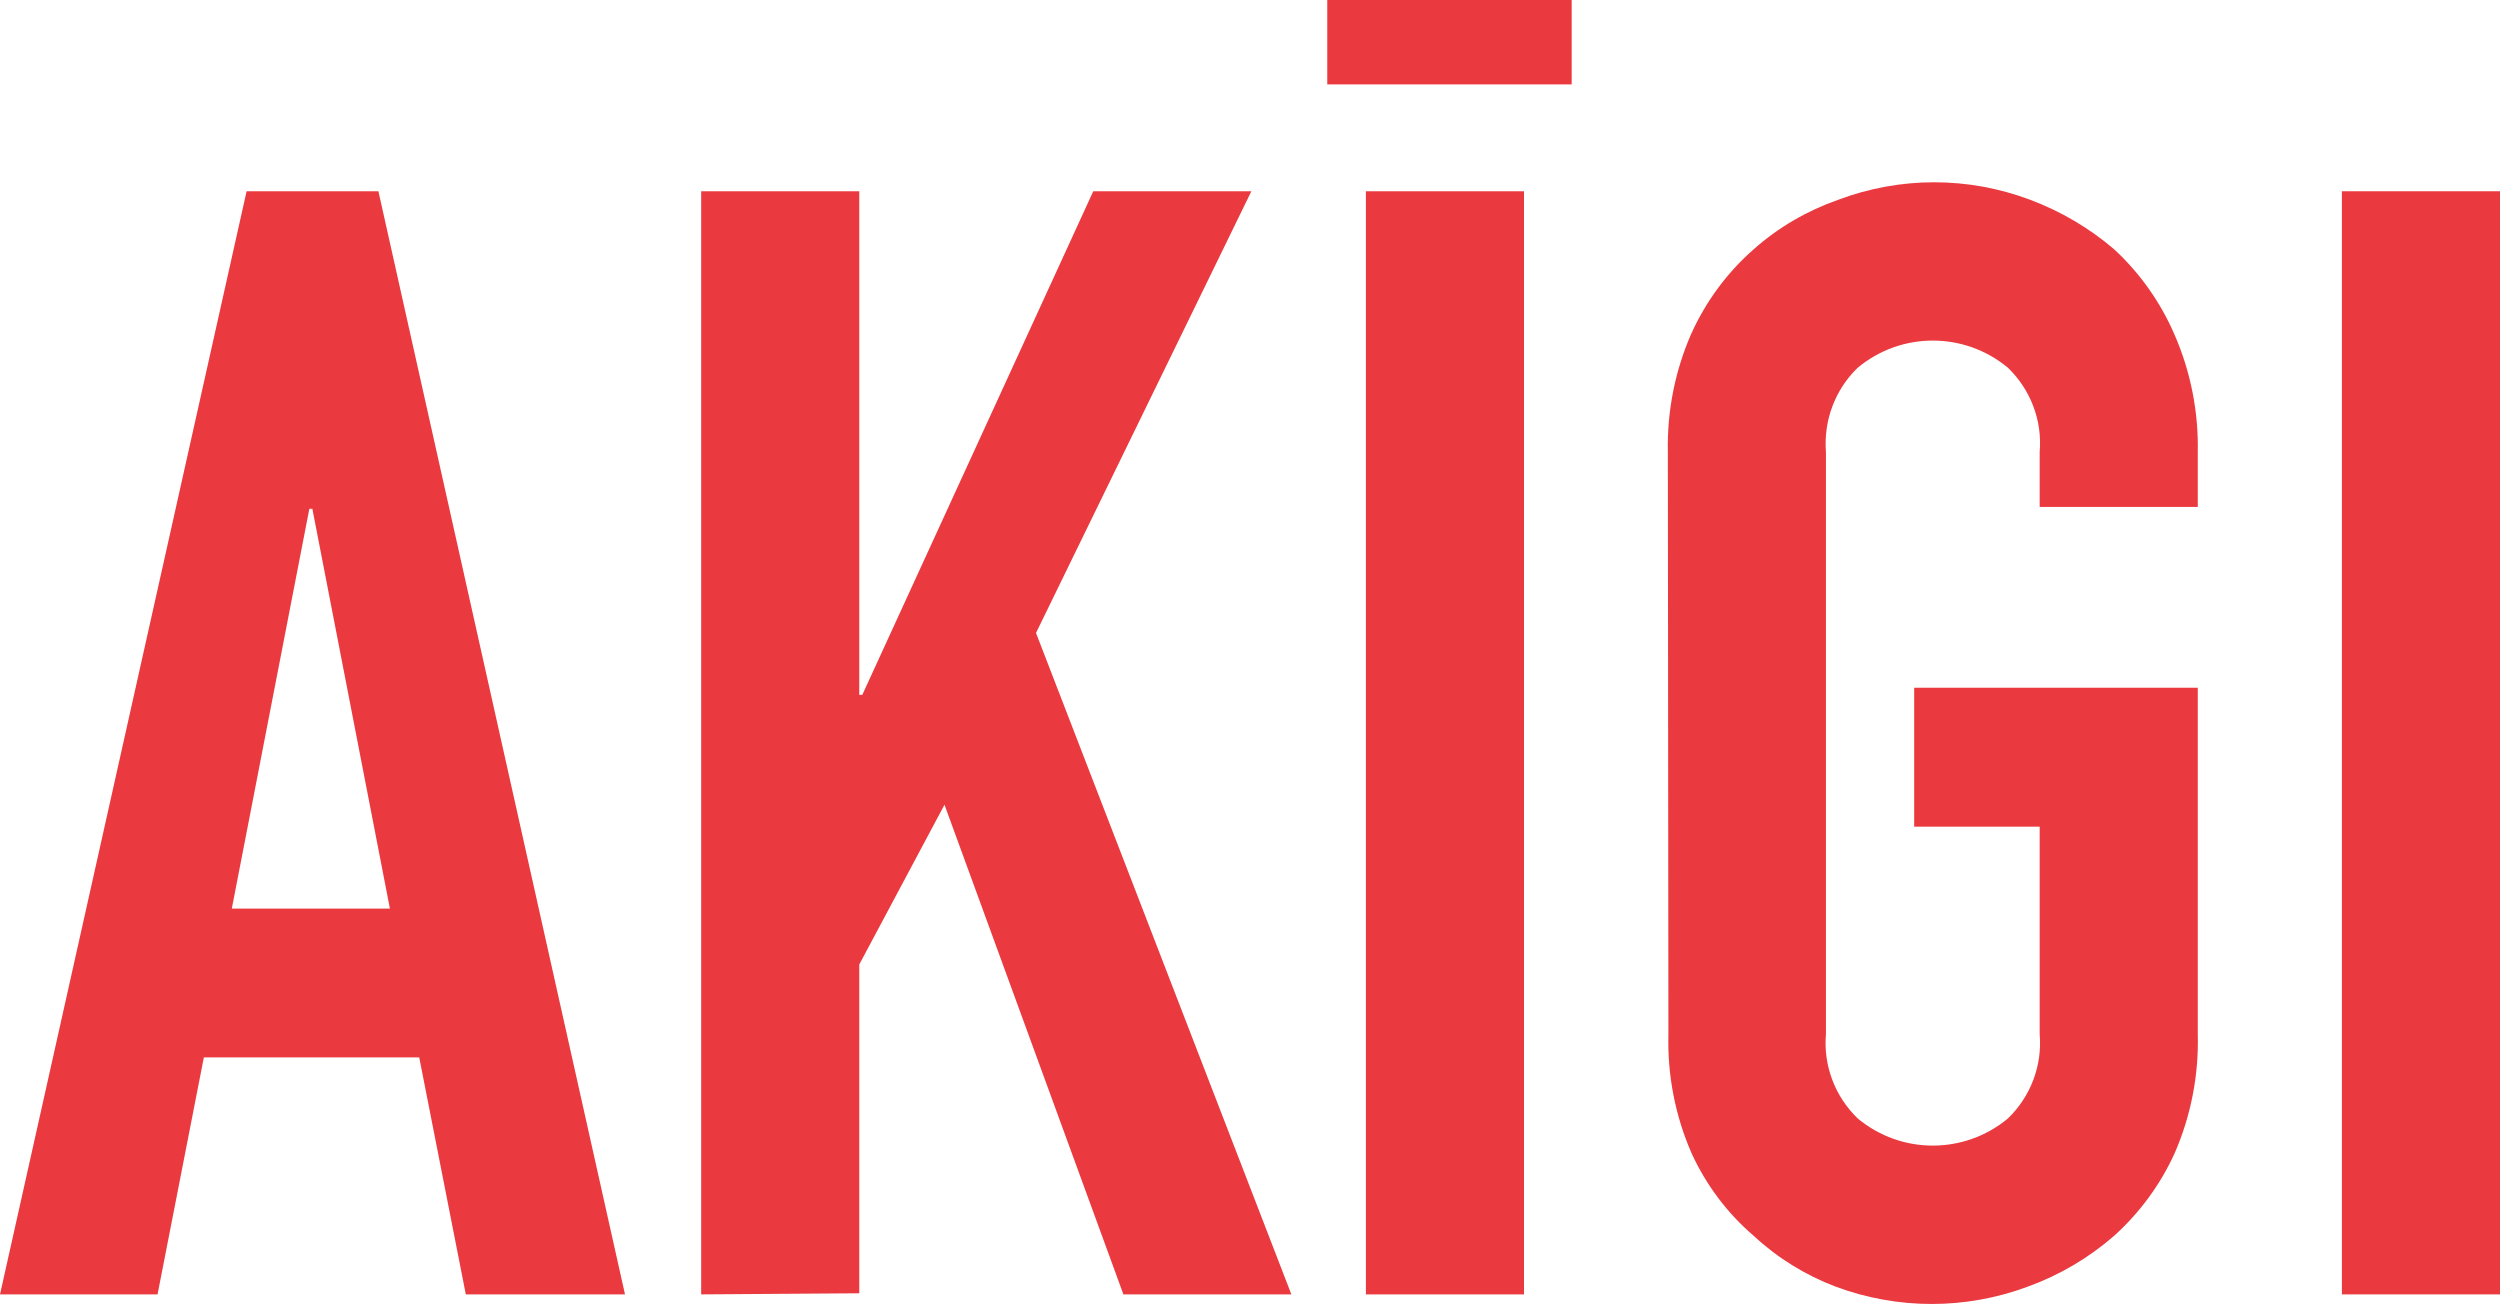 <svg xmlns="http://www.w3.org/2000/svg" id="Layer_1" viewBox="0 0 91.24 47.59"><defs><style>.cls-1{fill:#ea3a3f;}</style></defs><path class="cls-1" d="M0,47.24L9,6.98h4.81l9,40.26h-5.81l-1.7-8.65H7.44l-1.69,8.65H0Zm14.23-14.08l-2.83-14.59h-.11l-2.83,14.59h5.77Z"></path><path class="cls-1" d="M25.59,47.24V6.98h5.77V25.36h.11L39.9,6.98h5.77l-7.86,16.12,9.32,24.14h-6.13l-6.53-17.87-3.11,5.83v12l-5.77,.04Z"></path><path class="cls-1" d="M49.85,47.24V6.98h5.77V47.24h-5.77Z"></path><path class="cls-1" d="M60.87,16.48c-.03-1.47,.26-2.94,.85-4.29,.53-1.18,1.31-2.24,2.28-3.09,.9-.8,1.95-1.41,3.09-1.81,2.26-.85,4.74-.85,7,0,1.12,.42,2.16,1.03,3.07,1.81,.94,.87,1.69,1.93,2.2,3.11,.59,1.35,.88,2.82,.85,4.29v2h-5.77v-2c.1-1.15-.33-2.28-1.16-3.08-1.59-1.32-3.89-1.32-5.48,0-.83,.8-1.25,1.93-1.16,3.08v21.24c-.1,1.15,.33,2.28,1.16,3.08,1.59,1.32,3.89,1.32,5.48,0,.83-.8,1.26-1.93,1.16-3.08v-7.57h-4.58v-5.07h10.35v12.64c.04,1.5-.25,2.99-.85,4.36-.52,1.14-1.27,2.16-2.2,3-.93,.81-2,1.44-3.16,1.86-2.26,.84-4.74,.84-7,0-1.11-.42-2.13-1.05-3-1.86-.96-.82-1.73-1.85-2.26-3-.6-1.37-.89-2.86-.85-4.36l-.02-21.26Z"></path><path class="cls-1" d="M85.47,47.24V6.98h5.77V47.24h-5.77Z"></path><rect class="cls-1" x="48.44" width="8.92" height="3.08"></rect></svg>